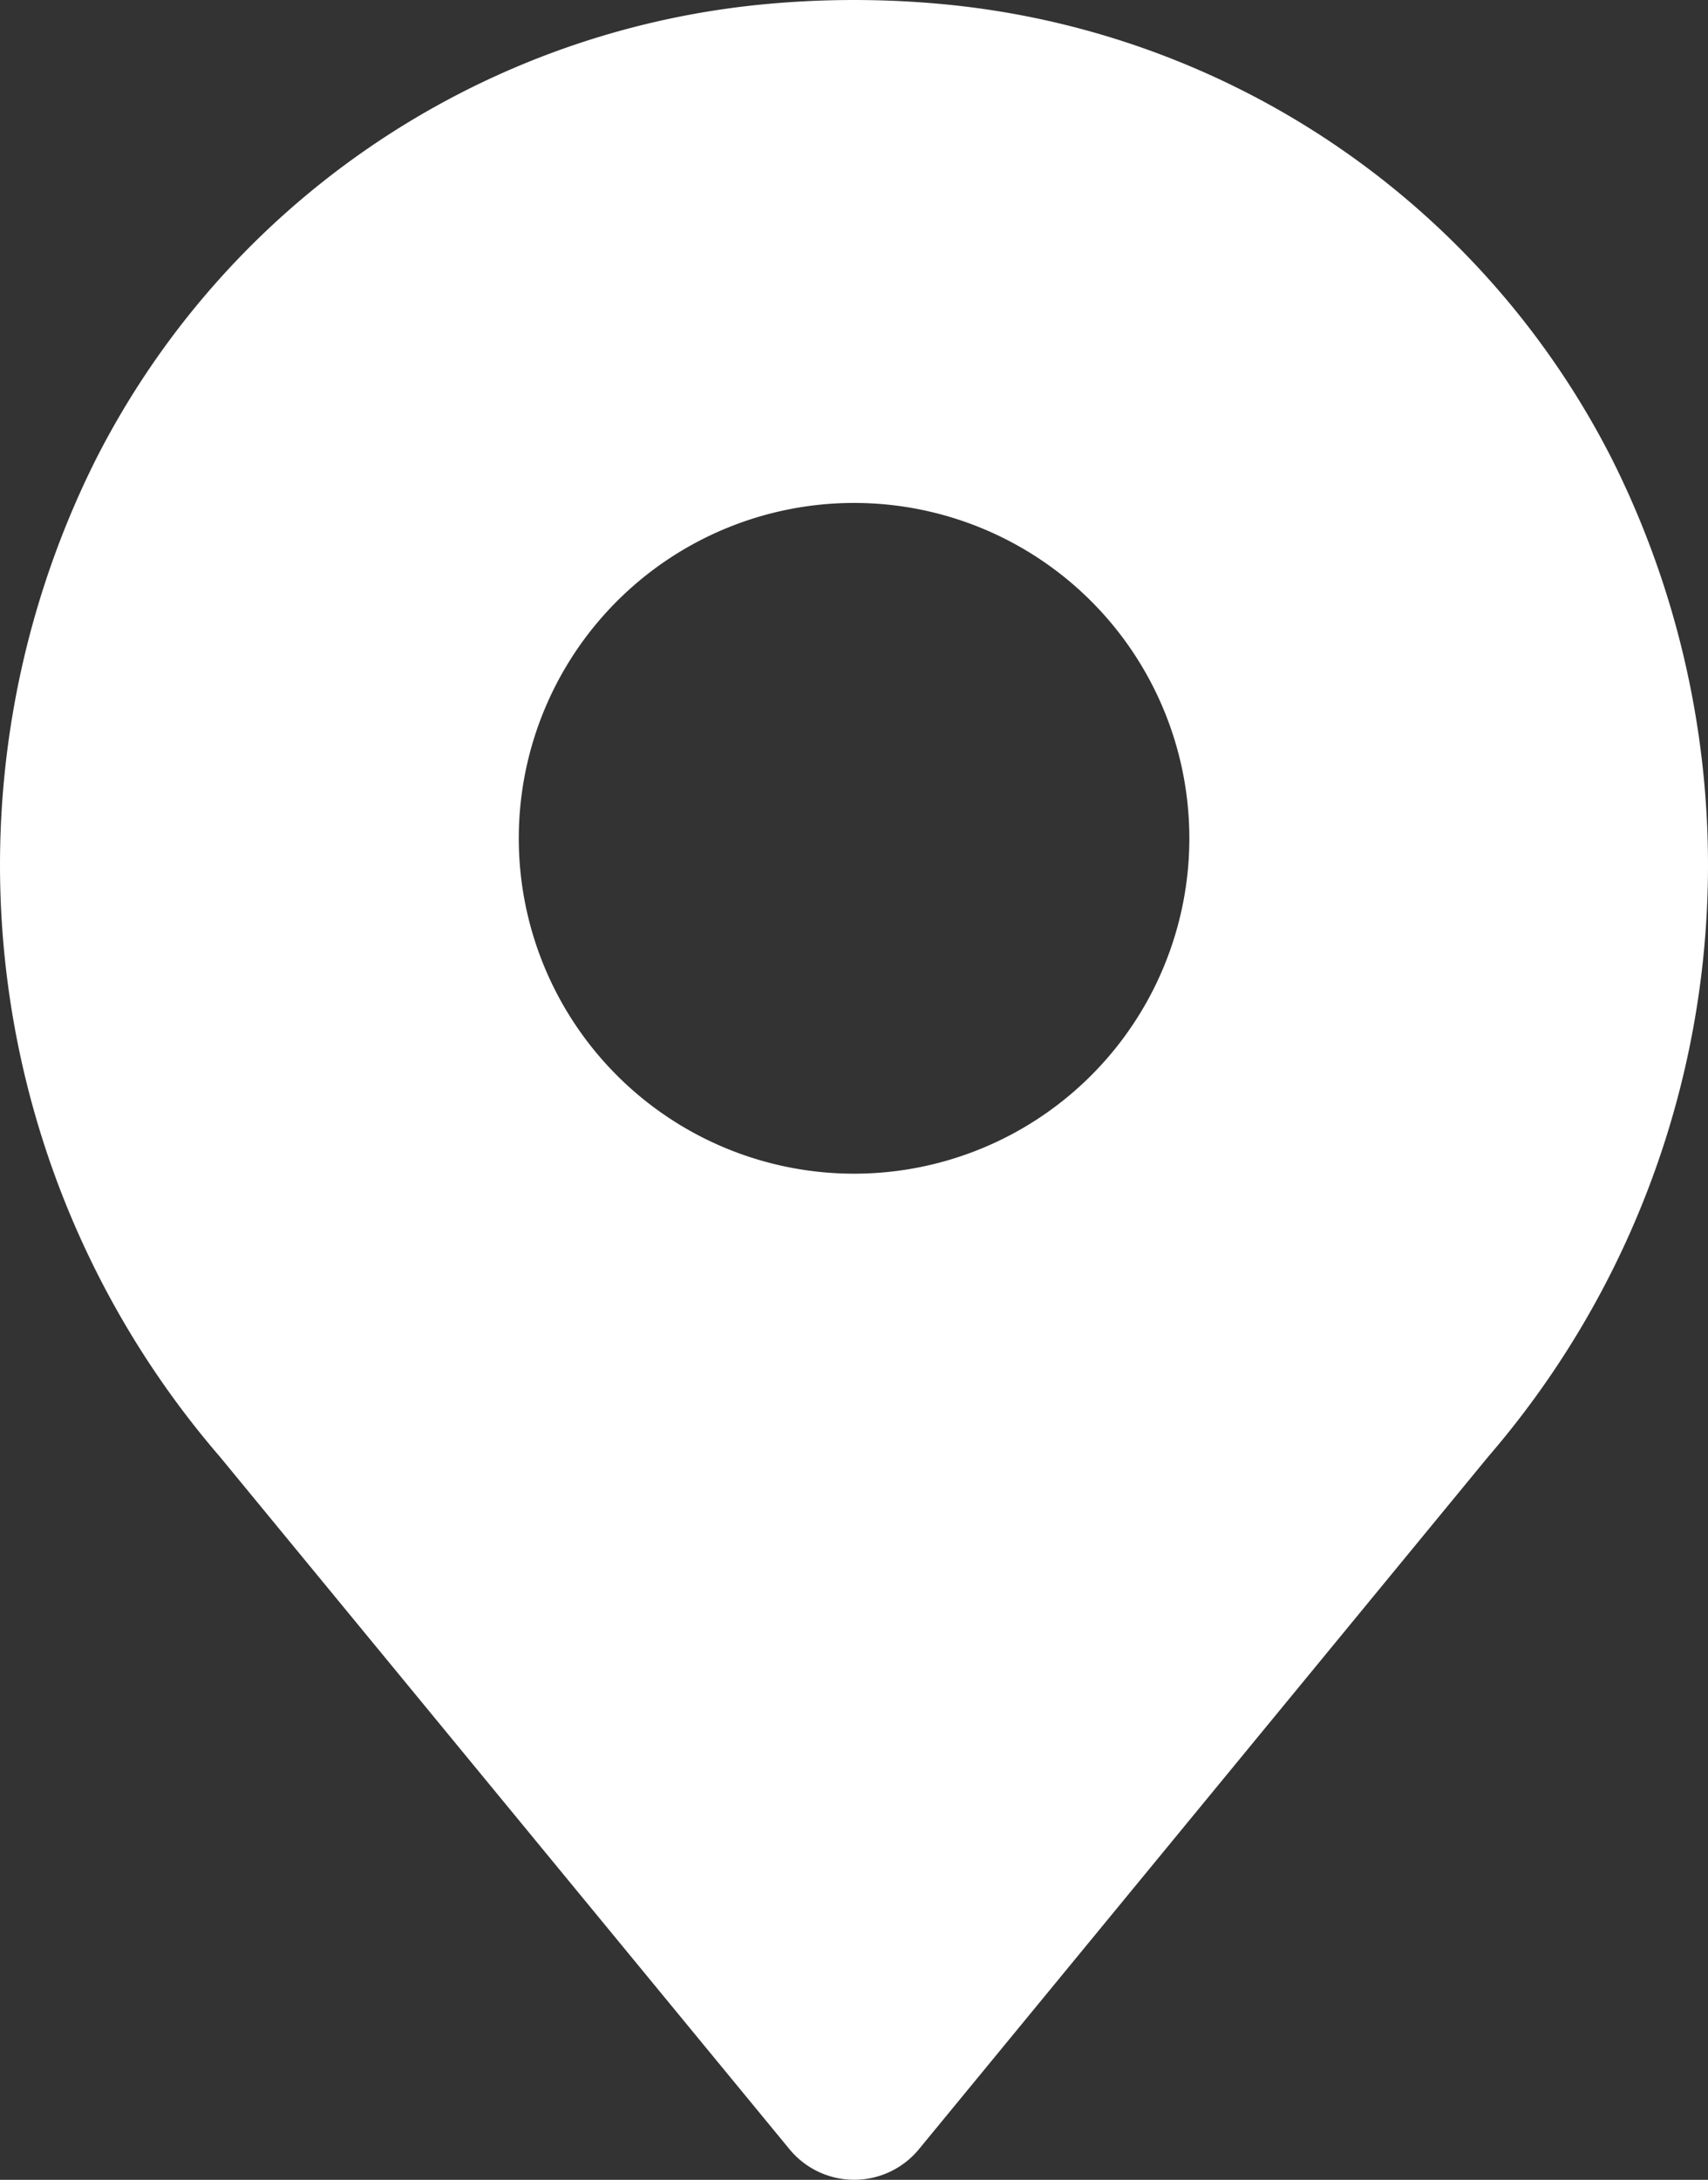 <svg id="Pin" xmlns="http://www.w3.org/2000/svg" width="37.621" height="48" viewBox="0 0 37.621 48">
  <rect x="0" y="0" width="37.621" height="48" fill="#333333" stroke="none"/>
  <path id="Path_13581" data-name="Path 13581" d="M41.323,13.123A18.462,18.462,0,0,0,26.717,3.106a20.981,20.981,0,0,0-4.189,0A18.467,18.467,0,0,0,7.92,13.122,19.95,19.95,0,0,0,10.655,35.08L23.2,50.327a1.846,1.846,0,0,0,2.852,0L38.589,35.08a19.949,19.949,0,0,0,2.734-21.957Zm-16.7,15.723a7.385,7.385,0,1,1,7.385-7.385A7.385,7.385,0,0,1,24.622,28.846Z" transform="translate(-5.811 -3.001)" fill="#fff"/>
</svg>
